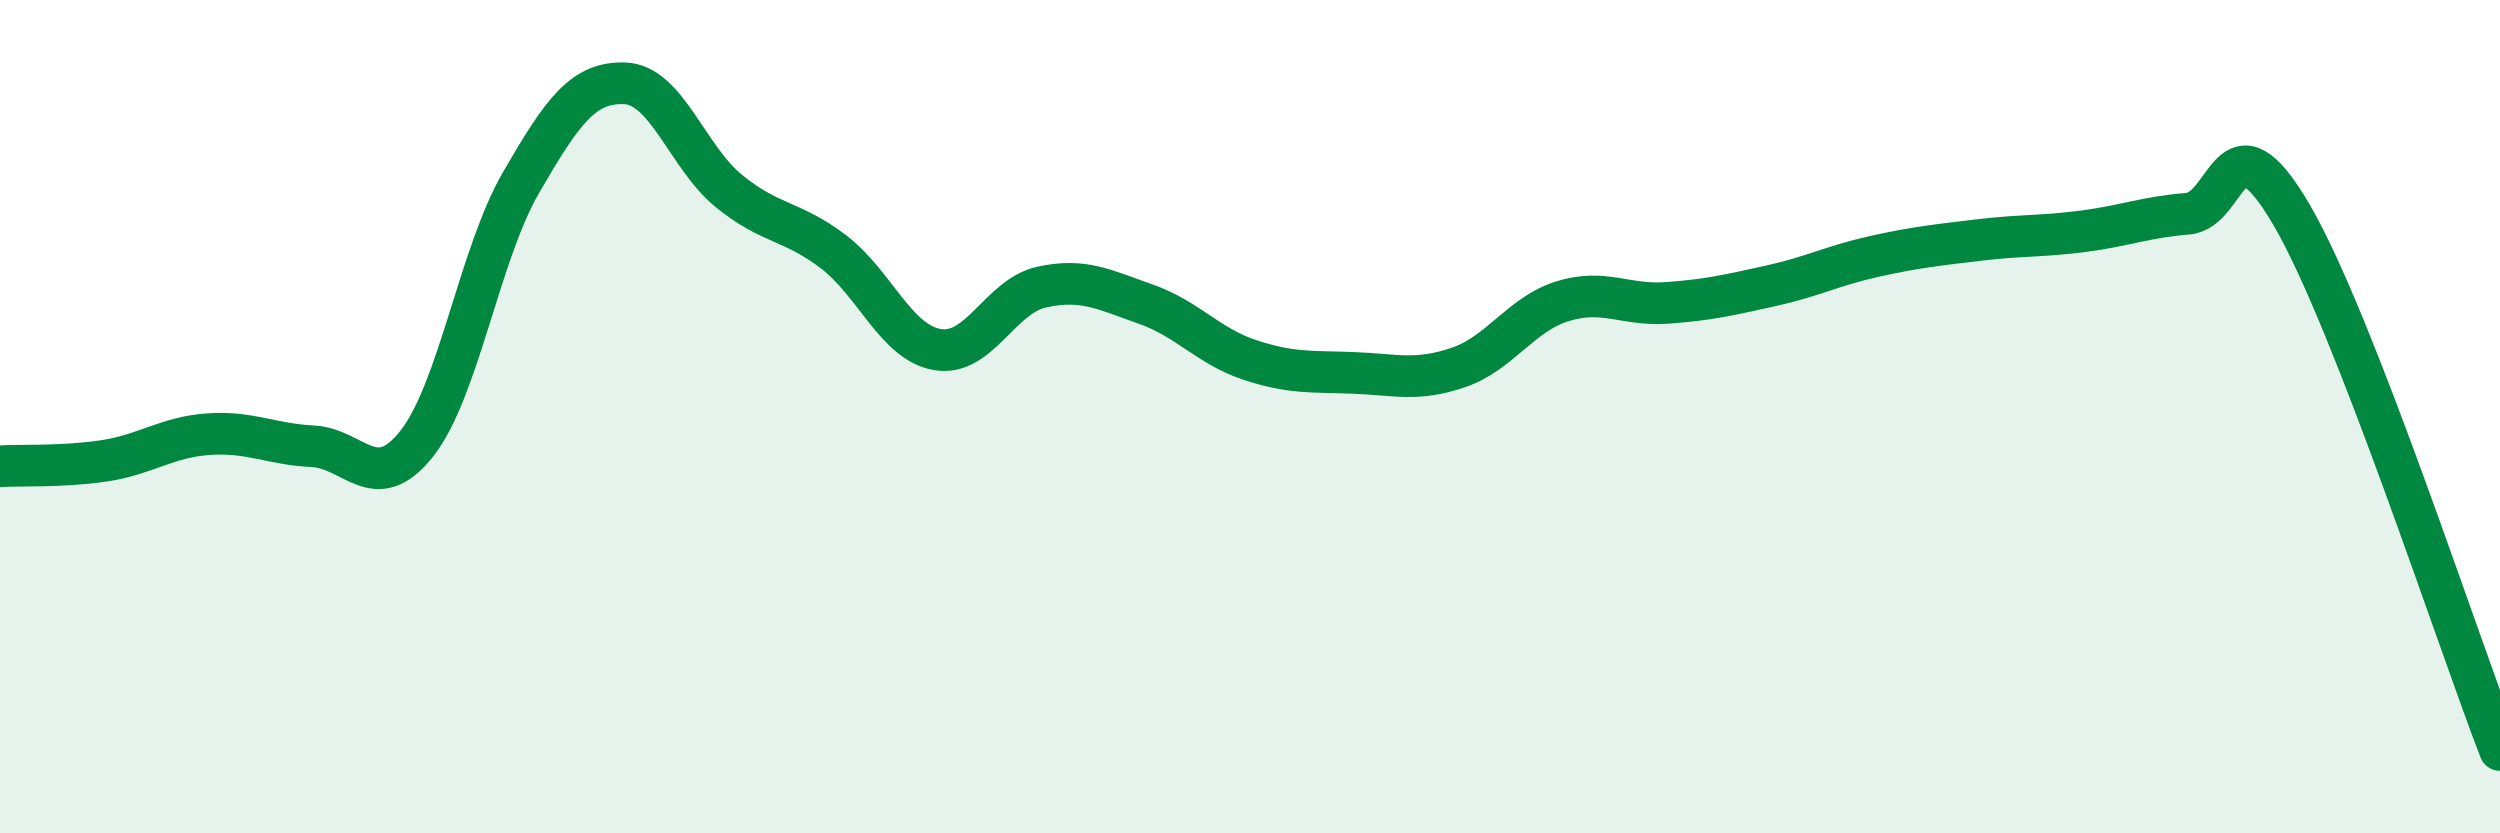 
    <svg width="60" height="20" viewBox="0 0 60 20" xmlns="http://www.w3.org/2000/svg">
      <path
        d="M 0,11.19 C 0.5,11.16 1.5,11.21 2.5,11.06 C 3.5,10.91 4,10.49 5,10.42 C 6,10.35 6.5,10.66 7.5,10.71 C 8.5,10.76 9,11.91 10,10.65 C 11,9.39 11.5,6.12 12.5,4.39 C 13.5,2.66 14,1.96 15,2 C 16,2.04 16.5,3.78 17.5,4.59 C 18.5,5.4 19,5.28 20,6.04 C 21,6.8 21.5,8.22 22.5,8.39 C 23.5,8.56 24,7.11 25,6.89 C 26,6.67 26.5,6.95 27.5,7.3 C 28.5,7.65 29,8.31 30,8.64 C 31,8.97 31.5,8.91 32.5,8.95 C 33.5,8.99 34,9.16 35,8.82 C 36,8.48 36.5,7.54 37.5,7.23 C 38.5,6.92 39,7.34 40,7.27 C 41,7.2 41.5,7.08 42.5,6.86 C 43.5,6.64 44,6.37 45,6.15 C 46,5.93 46.5,5.88 47.5,5.76 C 48.5,5.64 49,5.68 50,5.55 C 51,5.42 51.5,5.21 52.5,5.13 C 53.5,5.05 53.5,2.59 55,5.16 C 56.5,7.73 59,15.43 60,18L60 20L0 20Z"
        fill="#008740"
        opacity="0.1"
        stroke-linecap="round"
        stroke-linejoin="round"
      />
      <path
        d="M 0,11.19 C 0.5,11.16 1.5,11.21 2.5,11.06 C 3.5,10.91 4,10.49 5,10.42 C 6,10.35 6.5,10.66 7.5,10.71 C 8.5,10.76 9,11.91 10,10.65 C 11,9.39 11.5,6.12 12.5,4.39 C 13.5,2.66 14,1.96 15,2 C 16,2.04 16.5,3.78 17.5,4.59 C 18.5,5.4 19,5.28 20,6.04 C 21,6.8 21.5,8.22 22.5,8.39 C 23.5,8.56 24,7.11 25,6.89 C 26,6.67 26.5,6.95 27.5,7.3 C 28.5,7.65 29,8.31 30,8.64 C 31,8.97 31.5,8.91 32.5,8.95 C 33.5,8.99 34,9.16 35,8.82 C 36,8.48 36.5,7.54 37.5,7.23 C 38.5,6.92 39,7.34 40,7.27 C 41,7.2 41.5,7.08 42.5,6.86 C 43.5,6.64 44,6.37 45,6.15 C 46,5.93 46.5,5.88 47.5,5.76 C 48.5,5.64 49,5.68 50,5.55 C 51,5.42 51.5,5.21 52.5,5.13 C 53.5,5.05 53.5,2.59 55,5.16 C 56.5,7.73 59,15.43 60,18"
        stroke="#008740"
        stroke-width="1"
        fill="none"
        stroke-linecap="round"
        stroke-linejoin="round"
      />
    </svg>
  